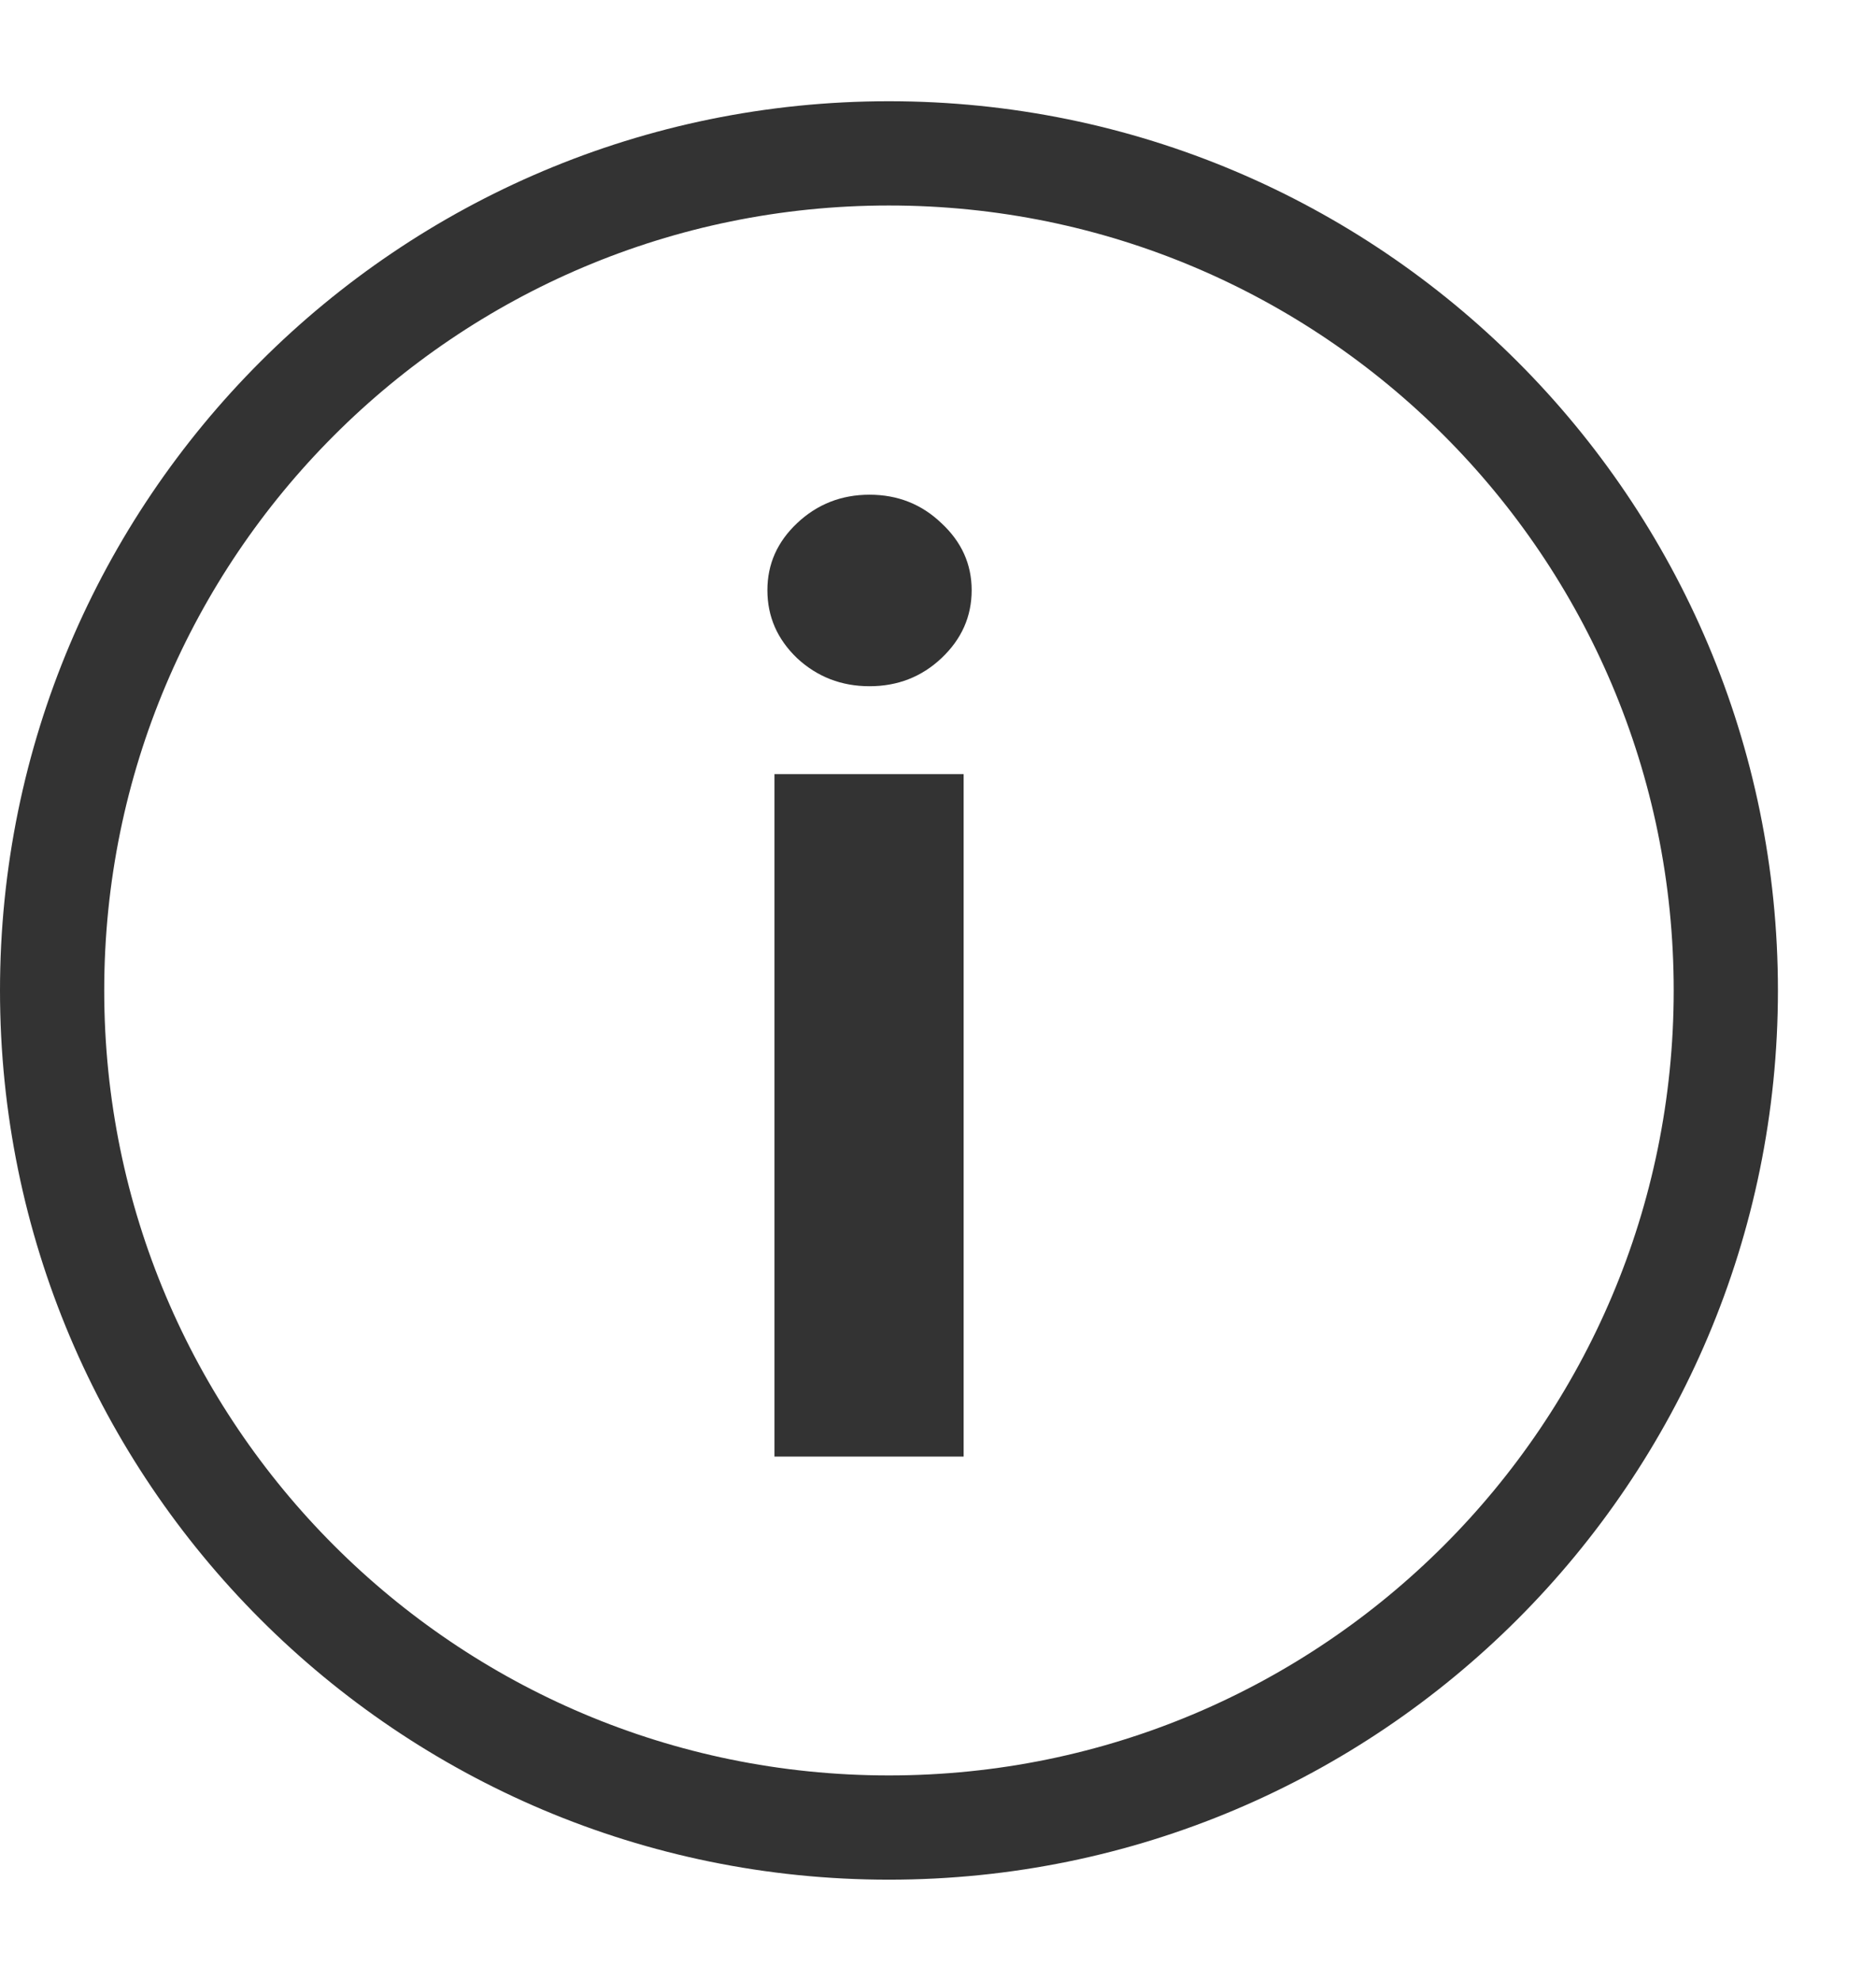 <svg width="18" height="19" viewBox="0 0 18 19" fill="none" xmlns="http://www.w3.org/2000/svg">
    <path
        d="M8.529 17.529C12.964 17.529 16.559 13.935 16.559 9.5C16.559 5.066 12.964 1.471 8.529 1.471C4.095 1.471 0.5 5.066 0.5 9.5C0.5 13.935 4.095 17.529 8.529 17.529Z"
        stroke="#333333" stroke-linecap="round" stroke-linejoin="round" />
    <path
        d="M7.431 13.971V7.425H9.246V13.971H7.431ZM8.343 6.582C8.073 6.582 7.841 6.492 7.648 6.313C7.458 6.131 7.363 5.914 7.363 5.661C7.363 5.411 7.458 5.197 7.648 5.018C7.841 4.836 8.073 4.745 8.343 4.745C8.613 4.745 8.843 4.836 9.033 5.018C9.226 5.197 9.323 5.411 9.323 5.661C9.323 5.914 9.226 6.131 9.033 6.313C8.843 6.492 8.613 6.582 8.343 6.582Z"
        fill="#333333" />
</svg>
    